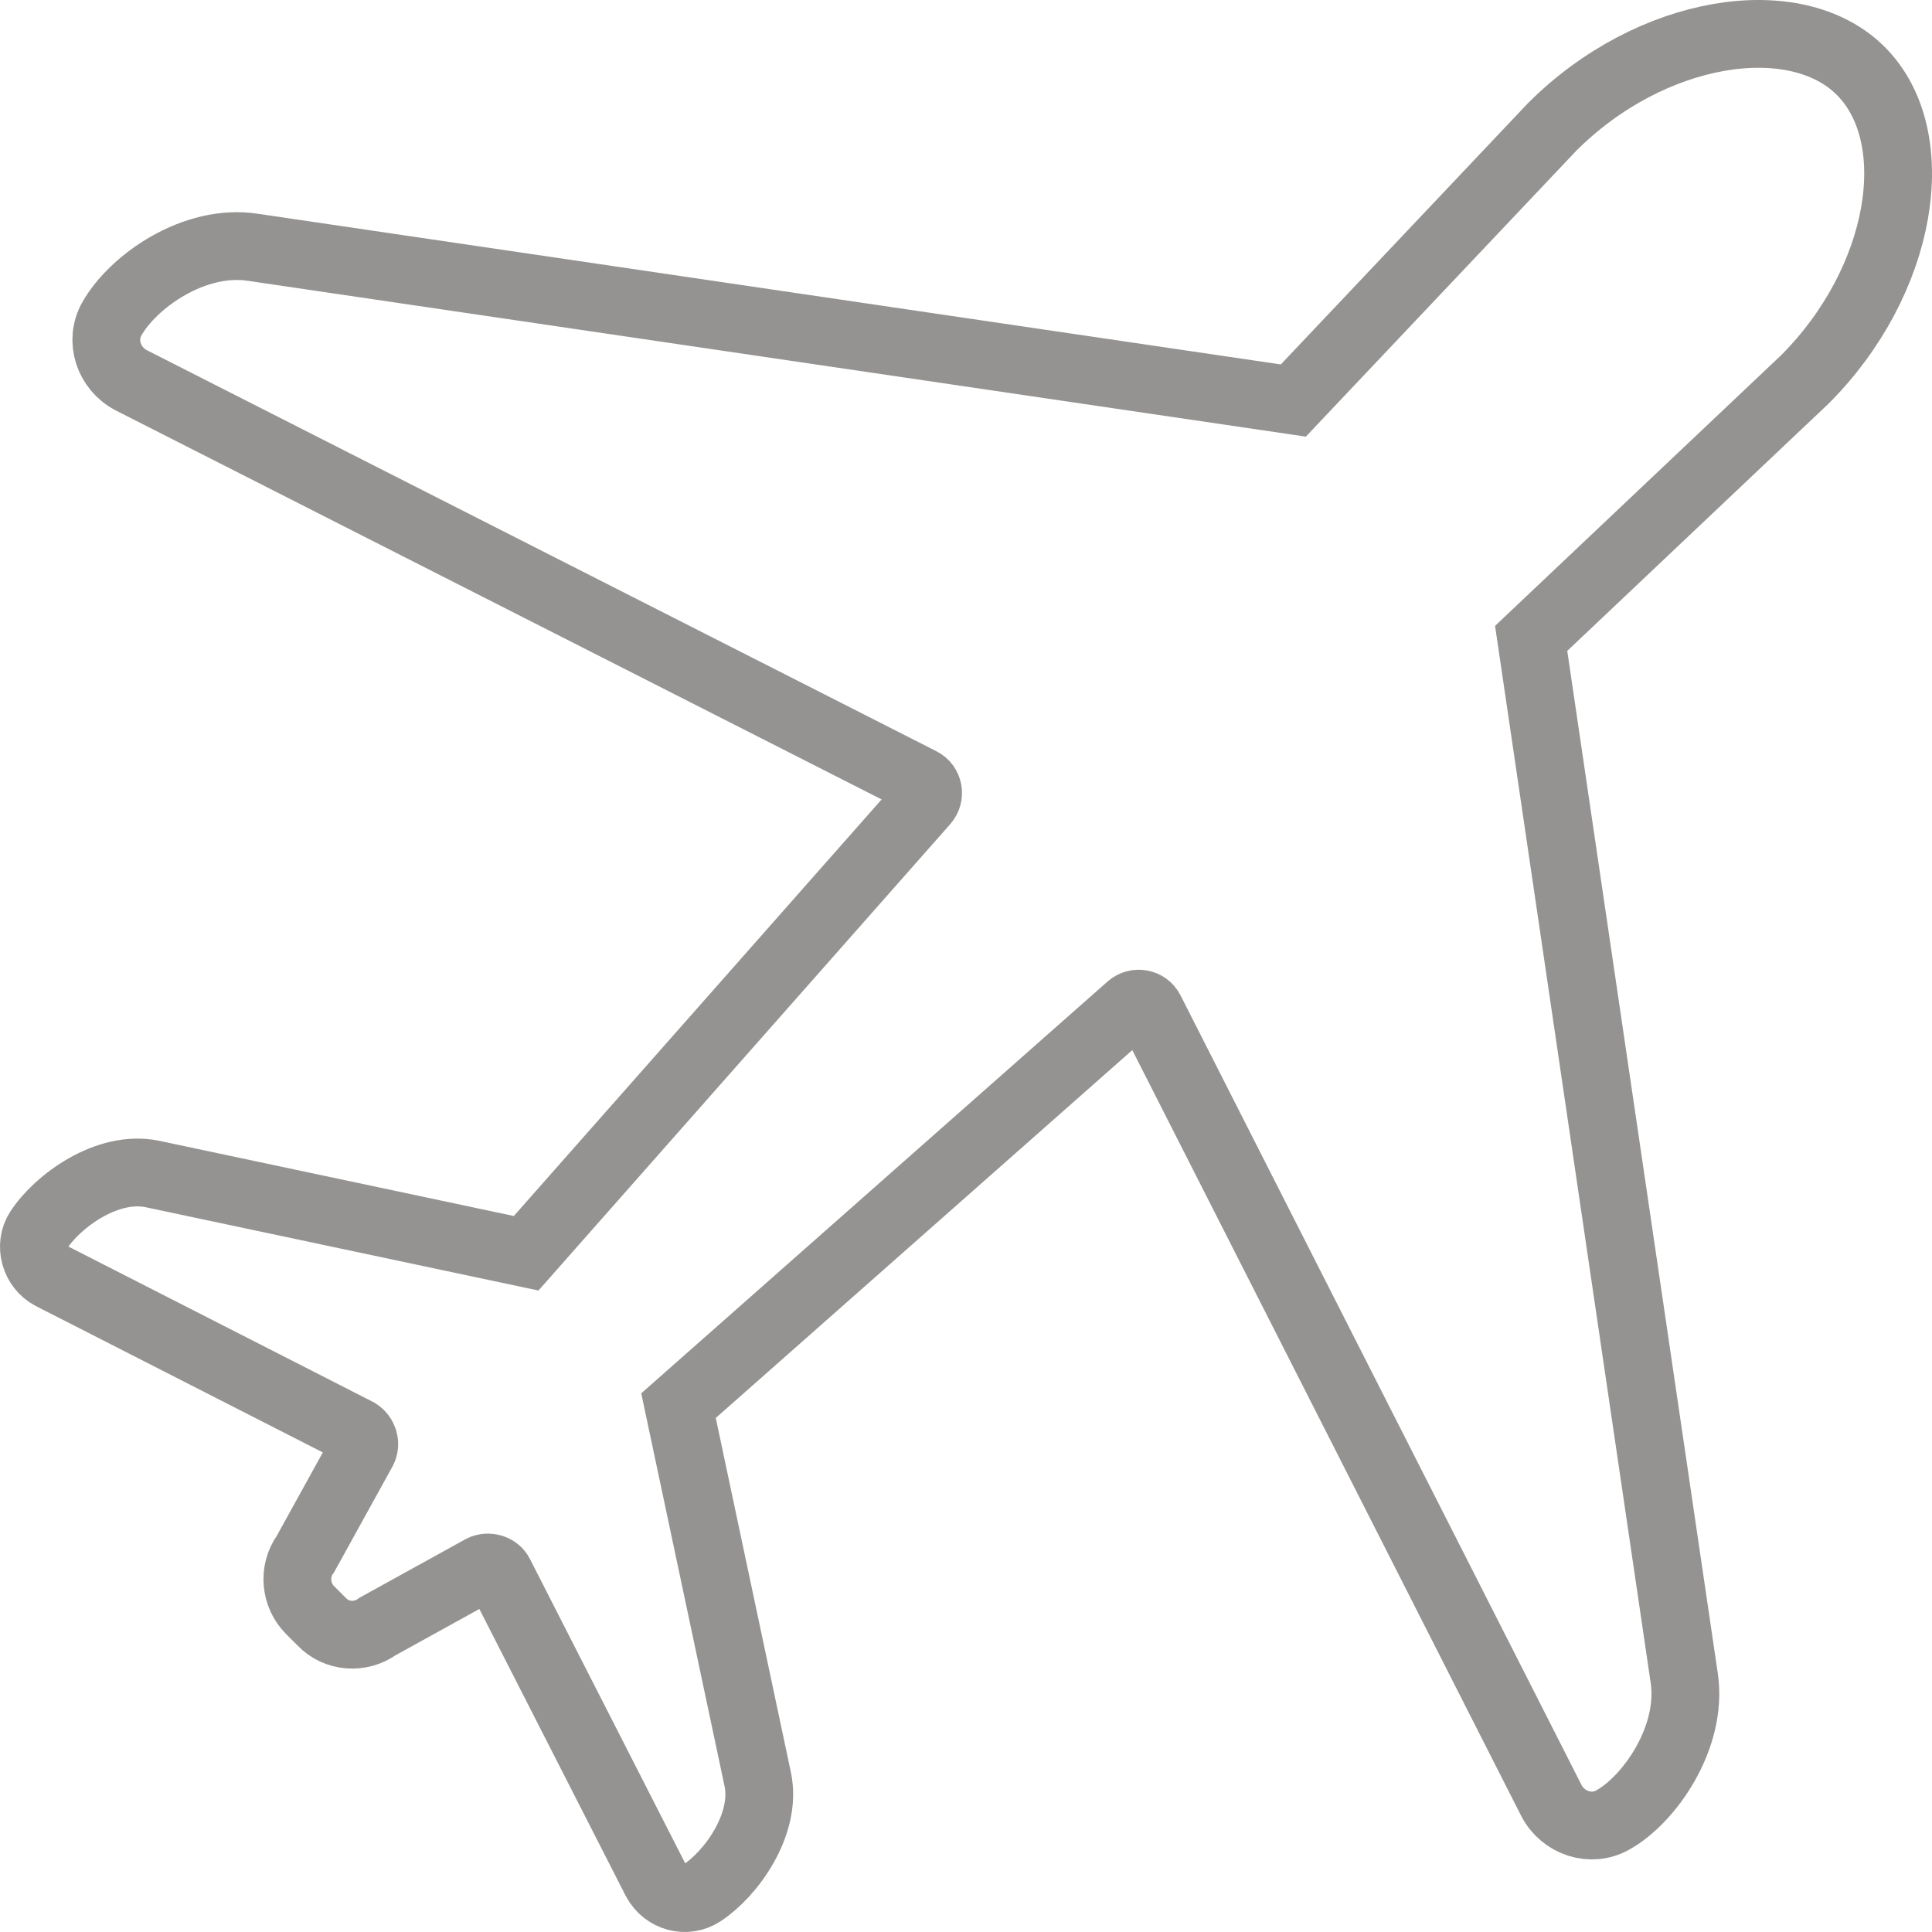 <svg width="57" height="57" viewBox="0 0 57 57" fill="none" xmlns="http://www.w3.org/2000/svg">
<path d="M54.898 2.092C56.847 4.042 56.159 8.285 53.246 11.197L45.174 18.834L49.692 49.521C49.944 51.264 48.66 53.098 47.582 53.695C46.94 54.062 46.115 53.786 45.771 53.121L33.938 29.82C33.823 29.591 33.525 29.545 33.341 29.705L20.018 41.471L22.357 52.502C22.632 53.832 21.554 55.3 20.706 55.85C20.247 56.149 19.628 55.988 19.353 55.483L14.743 46.447C14.652 46.264 14.399 46.195 14.216 46.287L11.143 47.984C10.638 48.351 9.927 48.305 9.492 47.846L9.148 47.502C8.712 47.067 8.643 46.356 9.01 45.851L10.707 42.778C10.799 42.594 10.73 42.365 10.547 42.25L1.511 37.641C1.03 37.388 0.846 36.746 1.144 36.288C1.695 35.439 3.162 34.361 4.493 34.636L15.523 36.975L27.287 23.651C27.448 23.467 27.402 23.169 27.172 23.054L3.873 11.22C3.208 10.876 2.933 10.051 3.3 9.408C3.919 8.308 5.731 7.023 7.474 7.298L38.157 11.817L45.794 3.744C48.706 0.831 52.971 0.166 54.898 2.092Z" stroke="#949392" stroke-width="2" stroke-miterlimit="10"/>
</svg>
